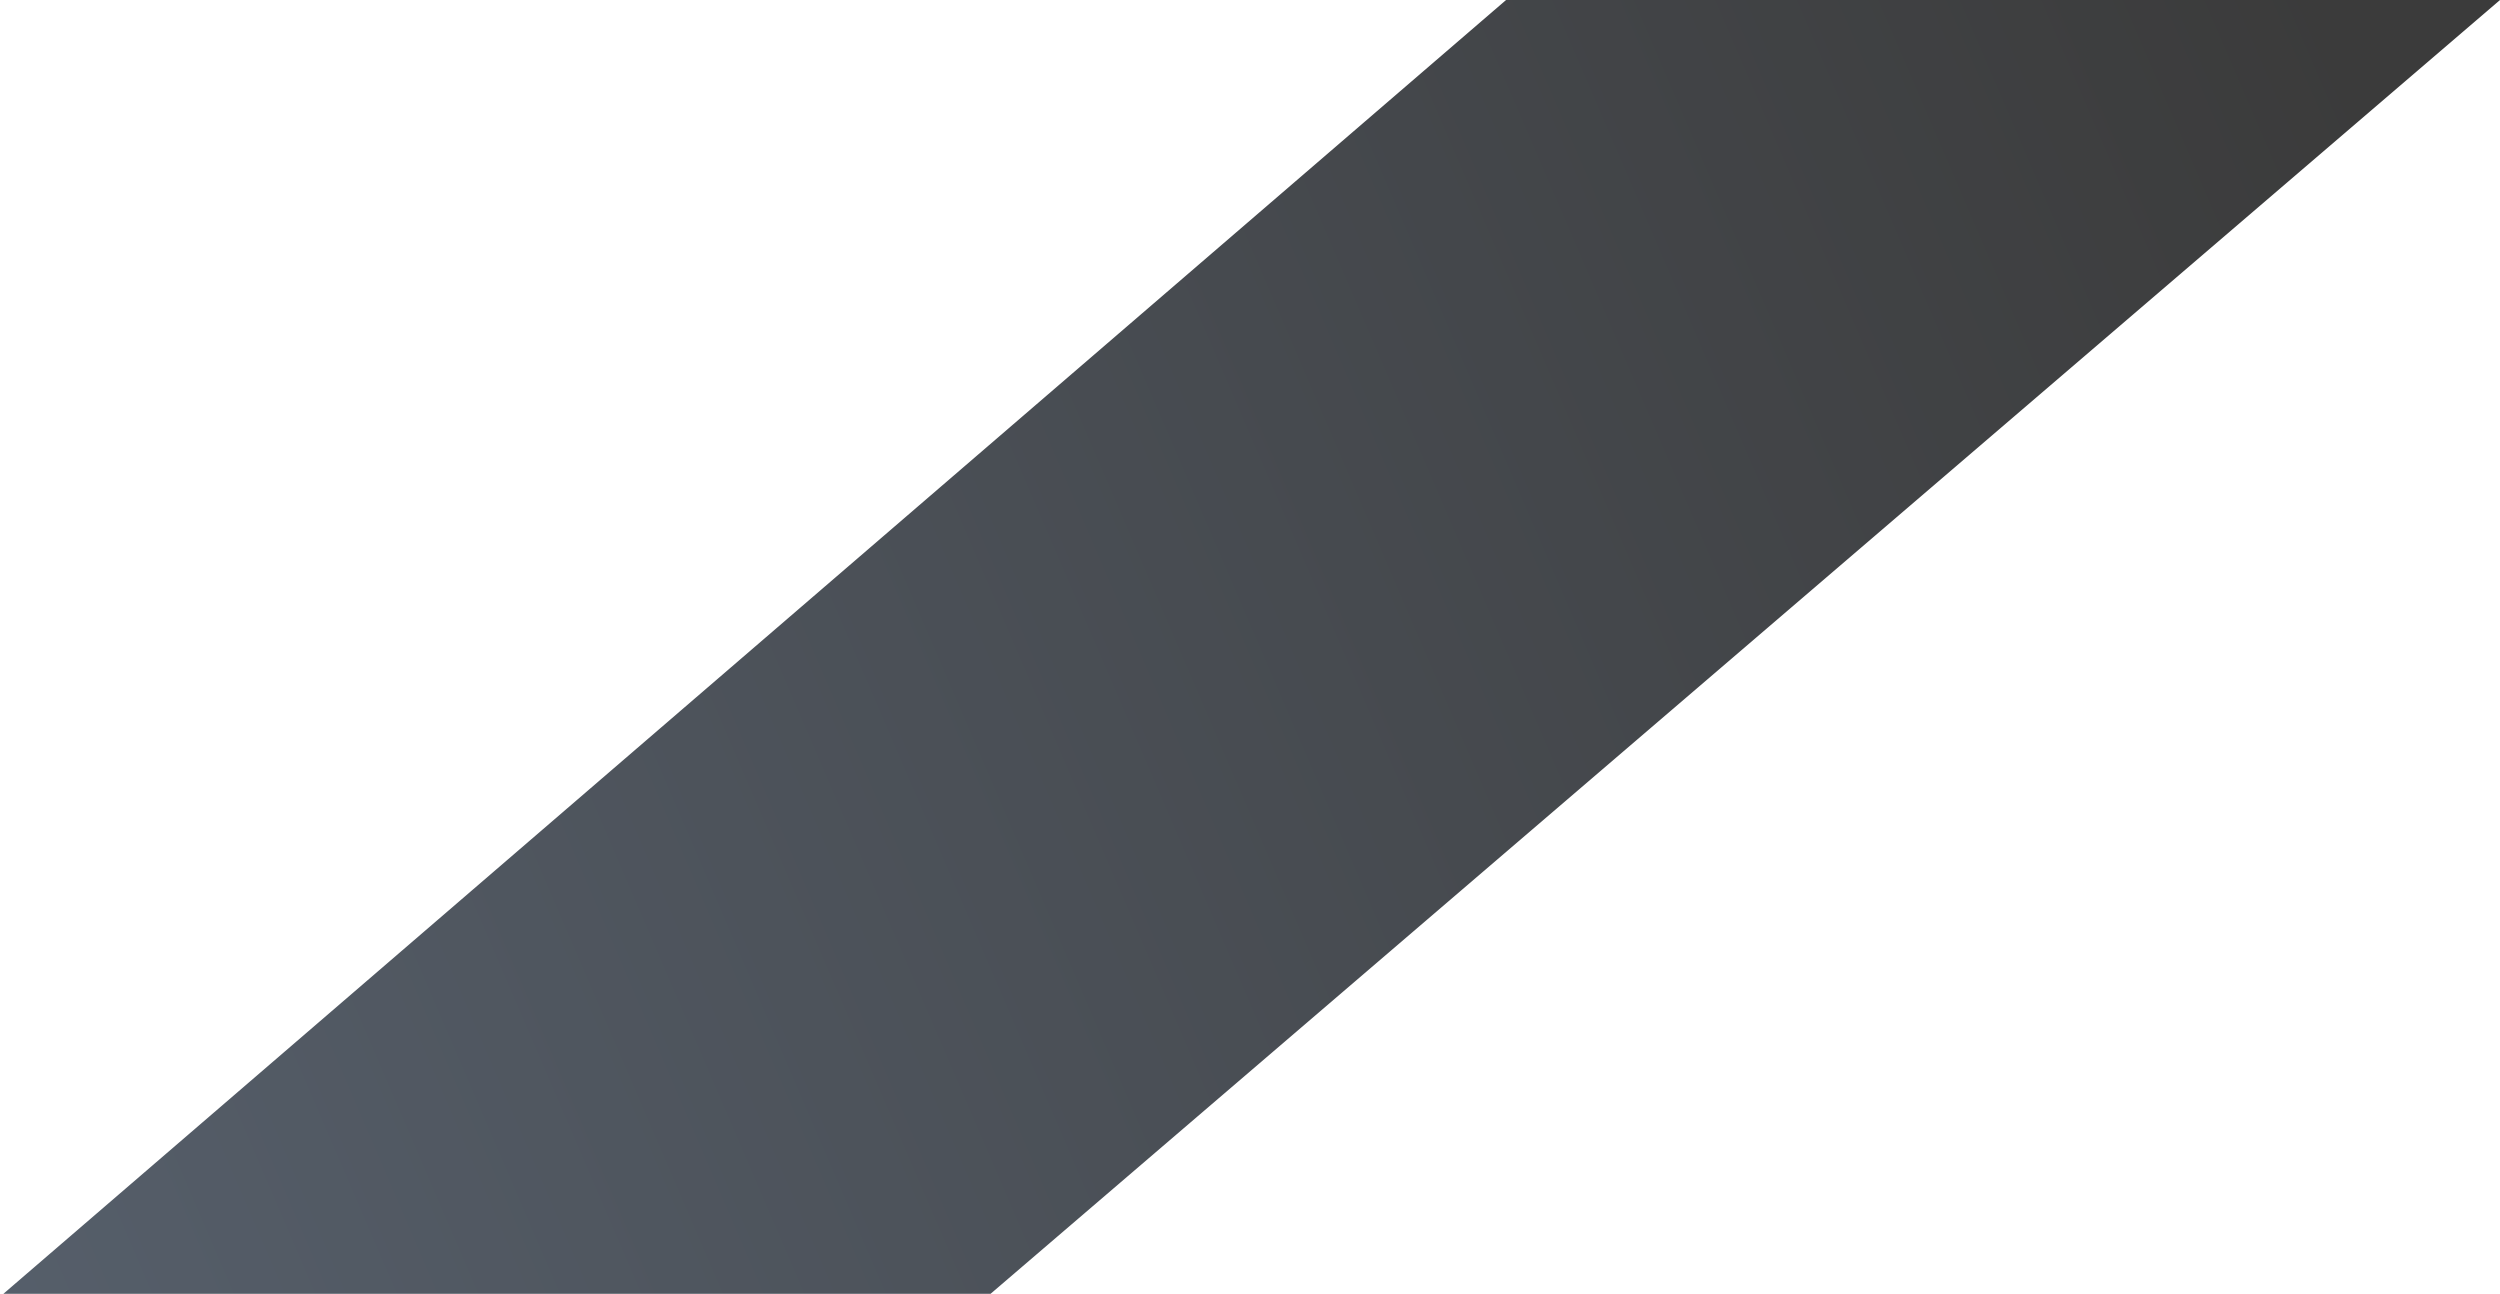 <?xml version="1.0" encoding="UTF-8"?> <svg xmlns="http://www.w3.org/2000/svg" width="371" height="192" viewBox="0 0 371 192" fill="none"><path d="M0.5 192.002L223.5 0.001L371 0.001L147 192L0.5 192.002Z" fill="url(#paint0_linear_172_797)"></path><defs><linearGradient id="paint0_linear_172_797" x1="-11.5" y1="183" x2="356" y2="25" gradientUnits="userSpaceOnUse"><stop stop-color="#565F6B"></stop><stop offset="1" stop-color="#3B3B3B"></stop></linearGradient></defs></svg> 